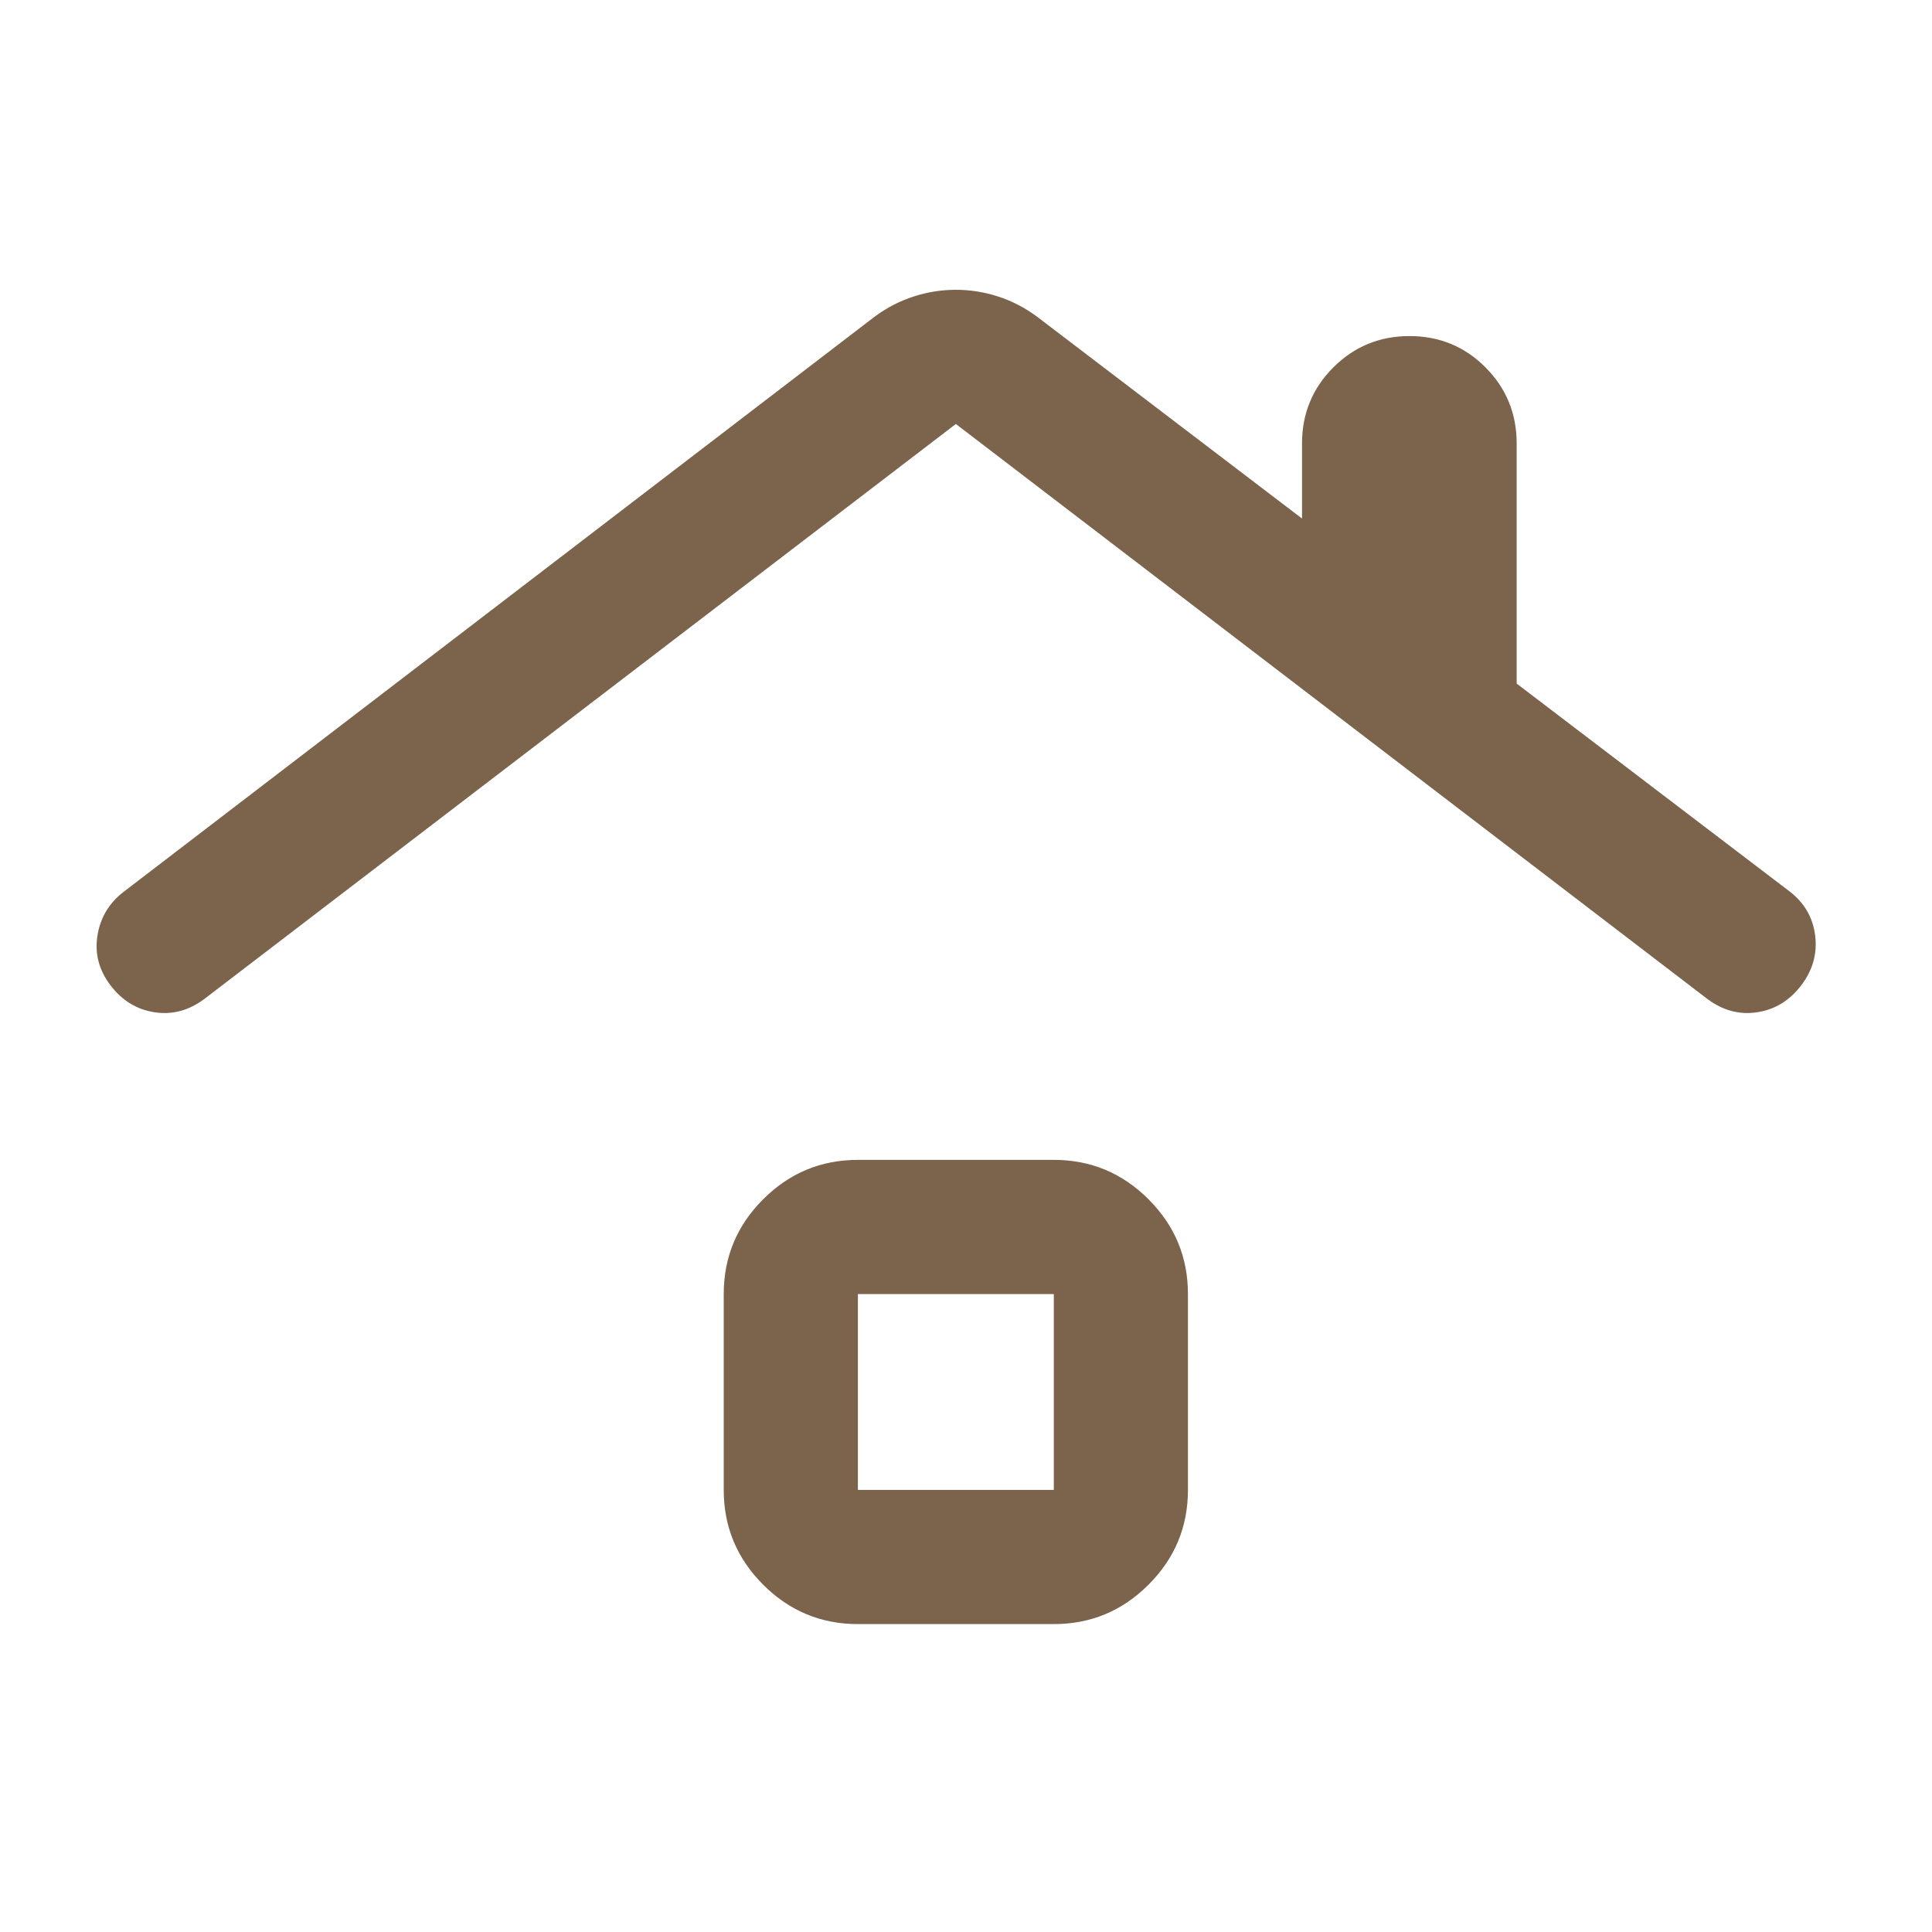 <?xml version="1.0" encoding="UTF-8"?> <svg xmlns="http://www.w3.org/2000/svg" width="40" height="40" viewBox="0 0 40 40" fill="none"><mask id="mask0_311_1020" style="mask-type:alpha" maskUnits="userSpaceOnUse" x="0" y="0" width="40" height="40"><rect width="40" height="40" fill="#D9D9D9"></rect></mask><g mask="url(#mask0_311_1020)"><path d="M17.762 33.625C16.998 33.625 16.344 33.353 15.8 32.809C15.256 32.265 14.984 31.611 14.984 30.847V26.792C14.984 26.028 15.256 25.374 15.8 24.83C16.344 24.286 16.998 24.014 17.762 24.014H21.818C22.582 24.014 23.235 24.286 23.779 24.83C24.323 25.374 24.595 26.028 24.595 26.792V30.847C24.595 31.611 24.323 32.265 23.779 32.809C23.235 33.353 22.582 33.625 21.818 33.625H17.762ZM17.762 30.847H21.818V26.792H17.762V30.847ZM4.234 20.68C3.913 20.921 3.569 21.014 3.202 20.958C2.835 20.903 2.531 20.718 2.29 20.403C2.049 20.088 1.958 19.744 2.018 19.37C2.077 18.996 2.26 18.692 2.568 18.458L18.109 6.556C18.361 6.37 18.63 6.231 18.915 6.139C19.201 6.046 19.493 6 19.79 6C20.087 6 20.379 6.046 20.665 6.139C20.95 6.231 21.219 6.37 21.47 6.556L26.957 10.736V9.181C26.957 8.563 27.173 8.039 27.606 7.606C28.038 7.174 28.564 6.958 29.182 6.958C29.8 6.958 30.325 7.174 30.755 7.606C31.186 8.039 31.401 8.563 31.401 9.181V14.153L37.054 18.458C37.358 18.692 37.534 18.996 37.581 19.37C37.628 19.744 37.531 20.088 37.29 20.403C37.049 20.718 36.745 20.903 36.378 20.958C36.011 21.014 35.667 20.921 35.346 20.68L19.79 8.778L4.234 20.68Z" fill="#7B634C"></path></g></svg> 